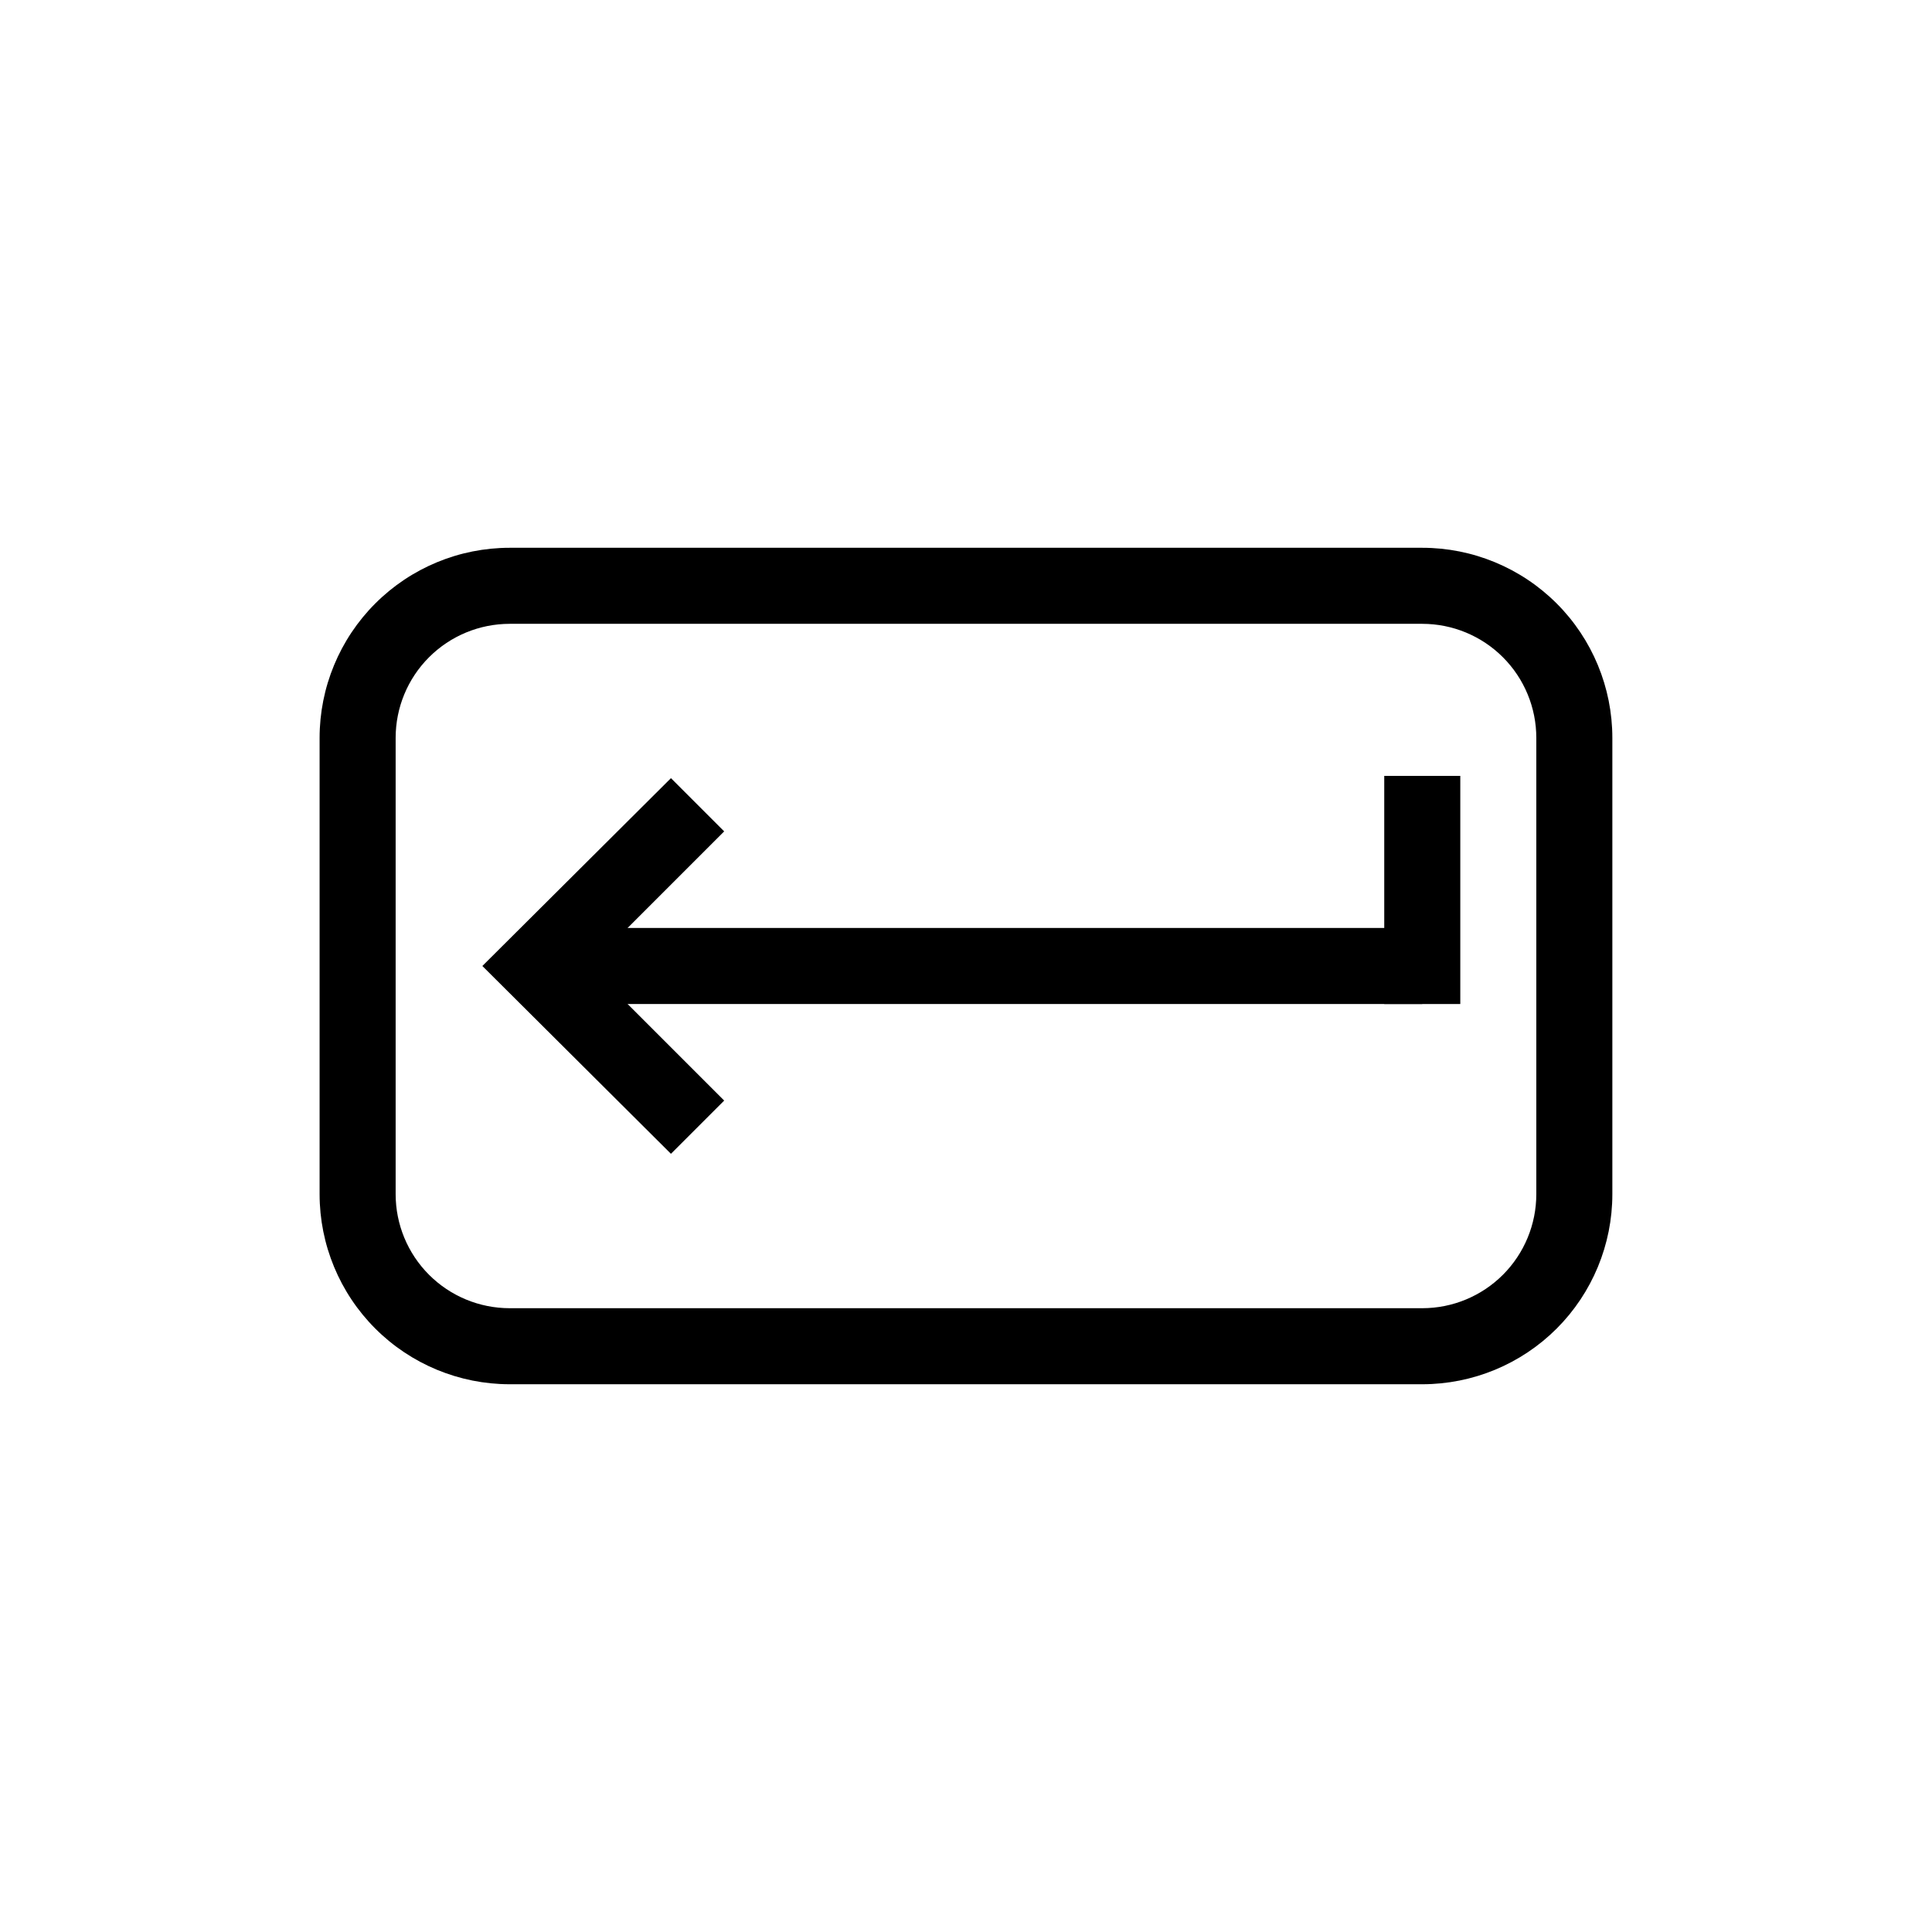 <?xml version="1.0" encoding="UTF-8"?>
<!-- Uploaded to: SVG Repo, www.svgrepo.com, Generator: SVG Repo Mixer Tools -->
<svg fill="#000000" width="800px" height="800px" version="1.1" viewBox="144 144 512 512" xmlns="http://www.w3.org/2000/svg">
 <g>
  <path d="m520.91 510.84h-241.83c-13.363 0-26.18-5.309-35.625-14.754-9.449-9.449-14.758-22.266-14.758-35.625v-120.91c0-13.363 5.309-26.18 14.758-35.625 9.445-9.449 22.262-14.758 35.625-14.758h241.83c13.359 0 26.176 5.309 35.625 14.758 9.445 9.445 14.754 22.262 14.754 35.625v120.91c0 13.359-5.309 26.176-14.754 35.625-9.449 9.445-22.266 14.754-35.625 14.754zm-241.83-201.52c-8.02 0-15.707 3.184-21.375 8.855-5.672 5.668-8.855 13.355-8.855 21.375v120.91c0 8.016 3.184 15.703 8.855 21.375 5.668 5.668 13.355 8.852 21.375 8.852h241.83c8.016 0 15.703-3.184 21.375-8.852 5.668-5.672 8.852-13.359 8.852-21.375v-120.91c0-8.02-3.184-15.707-8.852-21.375-5.672-5.672-13.359-8.855-21.375-8.855z"/>
  <path d="m289.16 389.92h231.75v20.152h-231.75z"/>
  <path d="m321.81 449.77-49.98-49.773 49.98-49.777 14.105 14.105-35.668 35.672 35.668 35.668z"/>
  <path d="m510.84 349.62h20.152v60.457h-20.152z"/>
 </g>
</svg>